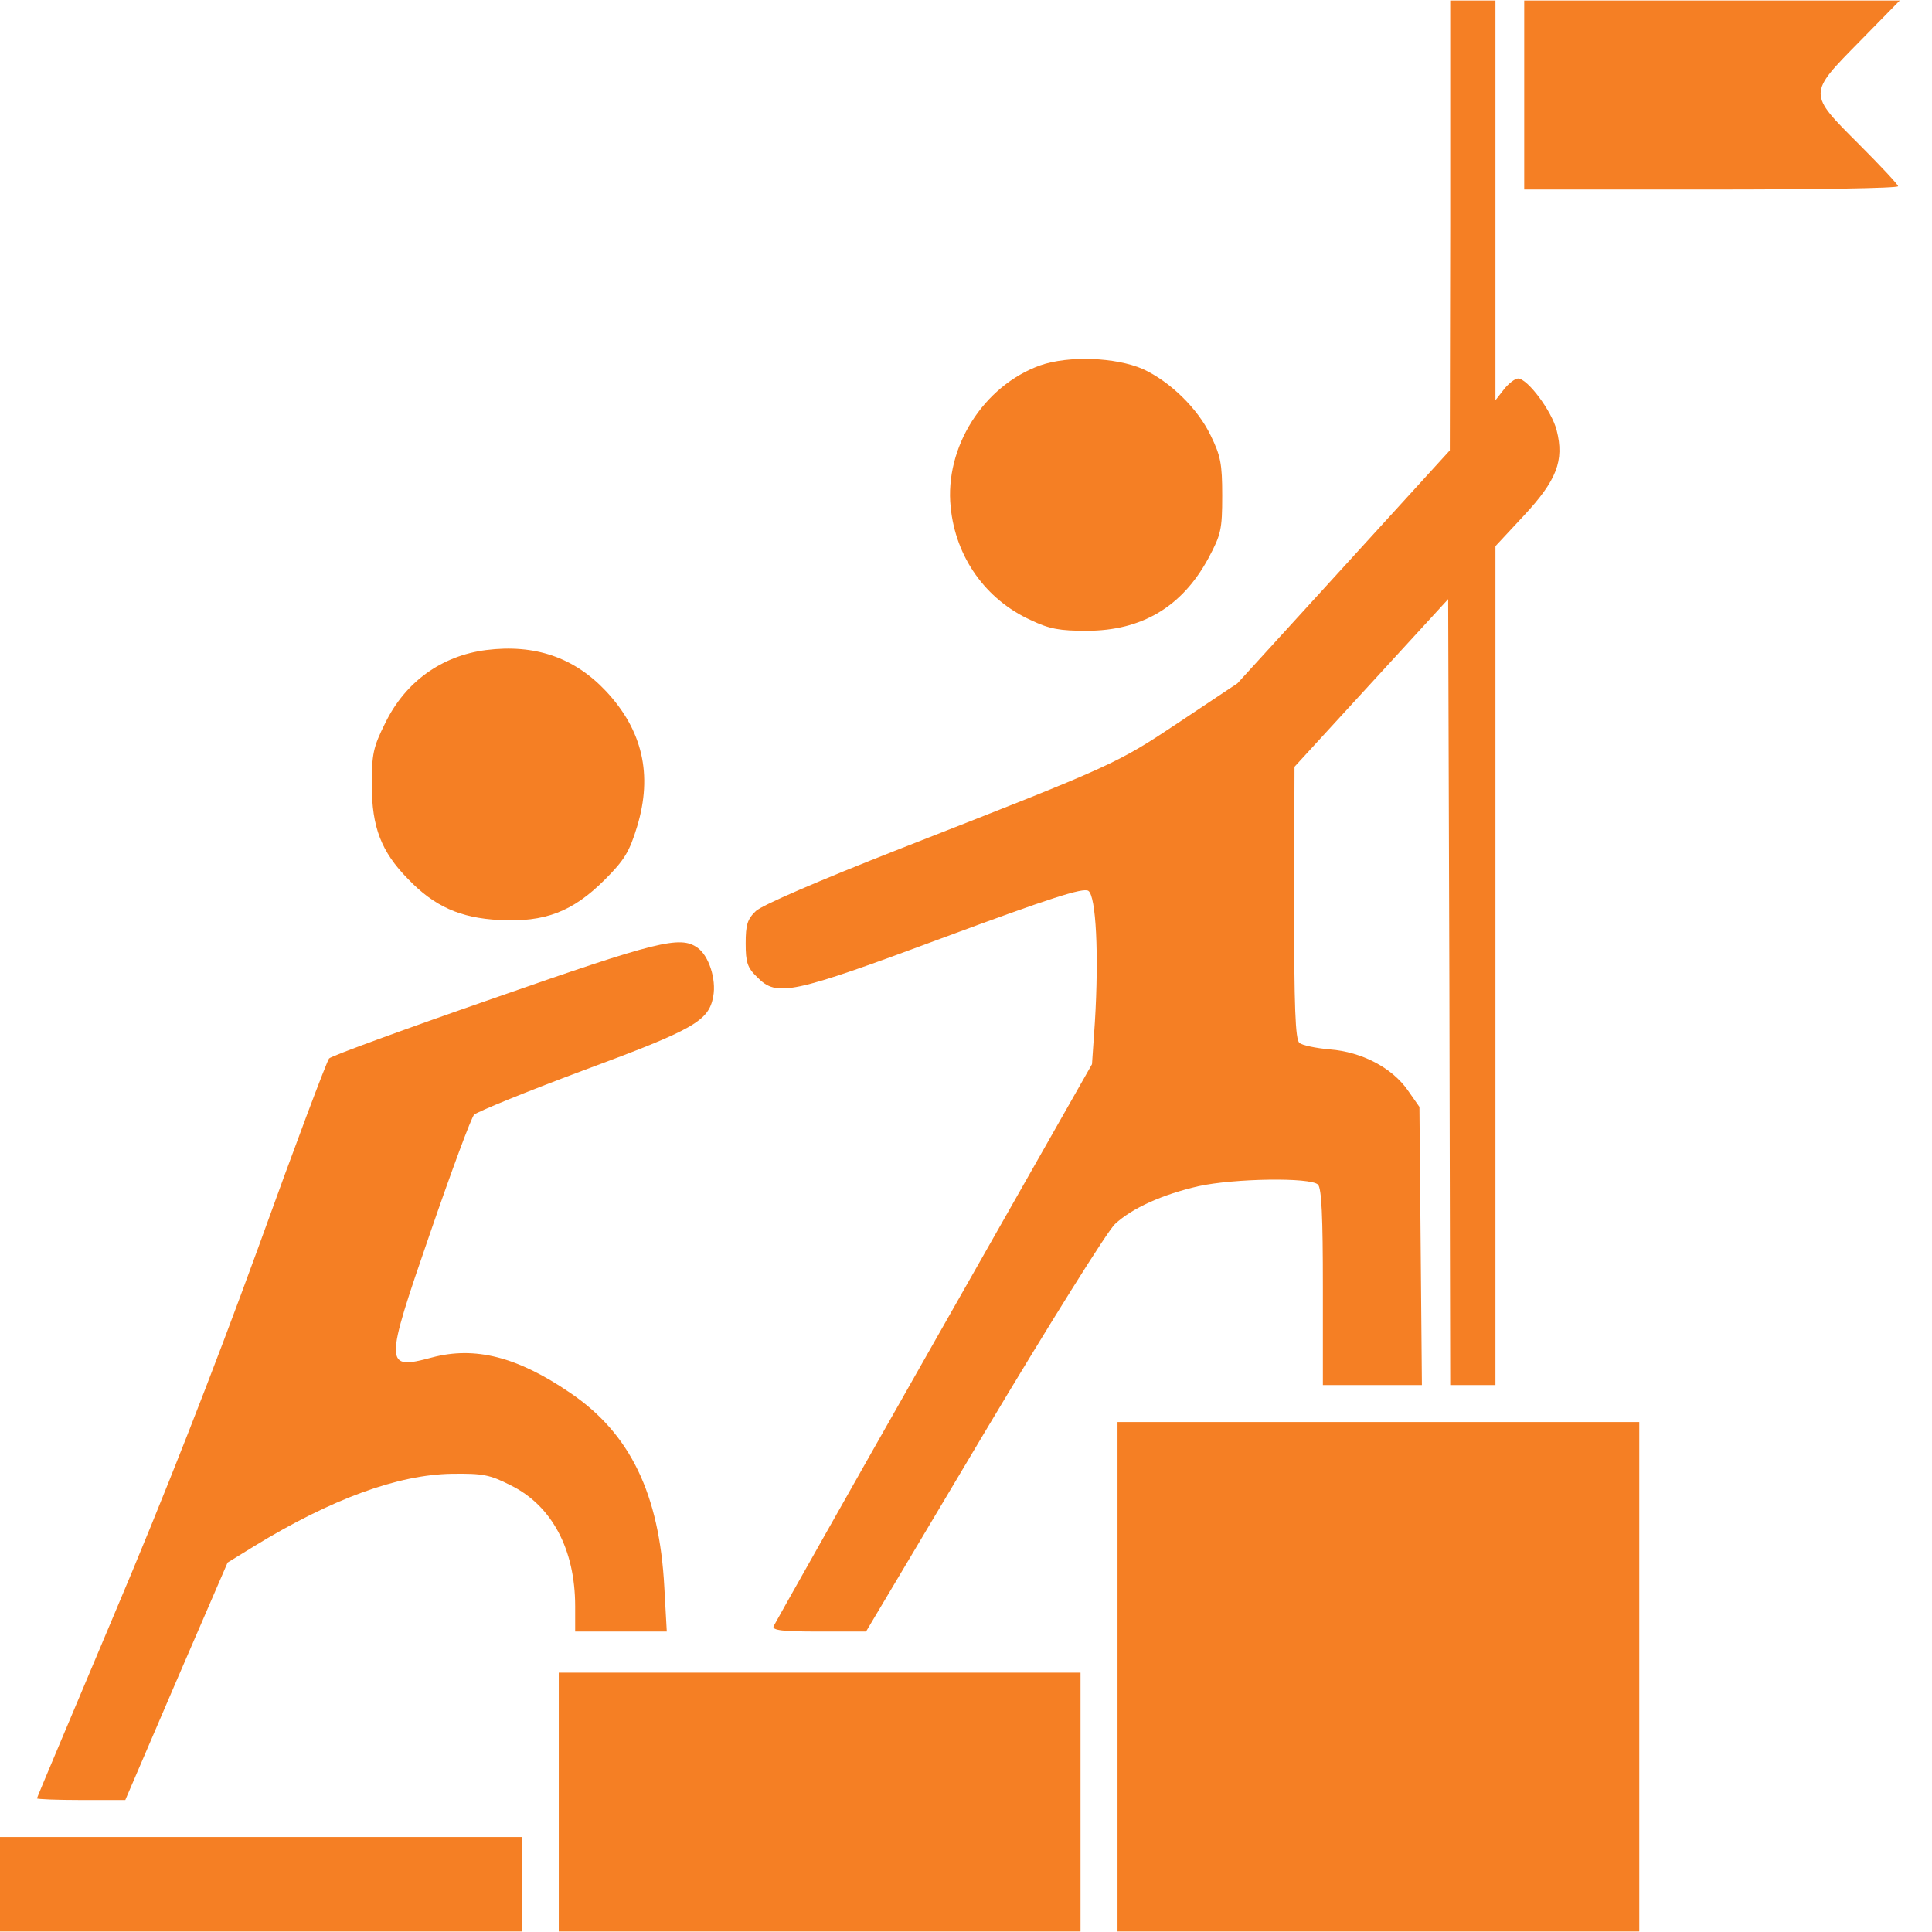 <svg width="47" height="47" viewBox="0 0 47 47" fill="none" xmlns="http://www.w3.org/2000/svg">
<path d="M35.28 5.48L35.27 10.957L32.692 13.785L30.103 16.624L28.694 17.563C27.145 18.593 27.145 18.593 21.888 20.651C19.899 21.431 18.539 22.021 18.39 22.161C18.18 22.361 18.14 22.5 18.14 22.95C18.14 23.41 18.18 23.54 18.419 23.77C18.899 24.26 19.239 24.19 22.977 22.8C25.536 21.851 26.345 21.591 26.475 21.671C26.665 21.791 26.735 23.23 26.635 24.869L26.565 25.889L22.717 32.665C20.598 36.393 18.849 39.501 18.819 39.561C18.779 39.661 19.039 39.691 19.919 39.691H21.068L23.936 34.874C25.516 32.225 26.955 29.927 27.125 29.777C27.544 29.387 28.284 29.057 29.154 28.857C30.013 28.667 31.882 28.637 32.062 28.817C32.152 28.907 32.182 29.597 32.182 31.316V33.694H33.381H34.591L34.561 30.316L34.531 26.928L34.251 26.528C33.871 25.979 33.132 25.589 32.352 25.529C32.012 25.499 31.672 25.429 31.612 25.369C31.512 25.299 31.482 24.499 31.482 21.961L31.492 18.653L33.361 16.614L35.23 14.575L35.26 24.13L35.28 33.694H35.83H36.38V23.49V13.286L37.069 12.546C37.869 11.686 38.059 11.207 37.869 10.467C37.749 9.997 37.159 9.208 36.929 9.208C36.859 9.208 36.7 9.328 36.59 9.468L36.38 9.737V4.87V0.013H35.83H35.28V5.48Z" fill="#F57F24"/>
<path d="M37.08 2.312V4.61H41.628C44.126 4.61 46.175 4.58 46.175 4.53C46.175 4.49 45.745 4.031 45.226 3.511C43.976 2.262 43.976 2.292 45.246 1.002L46.215 0.013H41.648H37.08V2.312Z" fill="#F57F24"/>
<path d="M25.306 8.888C23.917 9.388 22.977 10.887 23.127 12.336C23.247 13.556 23.977 14.585 25.076 15.085C25.536 15.305 25.786 15.345 26.435 15.345C27.774 15.345 28.754 14.765 29.394 13.585C29.703 13.006 29.733 12.886 29.733 12.056C29.733 11.277 29.693 11.087 29.454 10.597C29.134 9.927 28.454 9.278 27.805 8.978C27.135 8.688 25.995 8.648 25.306 8.888Z" fill="#F57F24"/>
<path d="M11.823 15.814C10.744 15.954 9.864 16.584 9.375 17.583C9.075 18.183 9.045 18.343 9.045 19.102C9.045 20.122 9.275 20.721 9.924 21.381C10.564 22.051 11.194 22.331 12.143 22.381C13.253 22.441 13.932 22.181 14.712 21.401C15.192 20.921 15.312 20.721 15.501 20.102C15.881 18.843 15.631 17.763 14.742 16.814C13.972 15.994 13.013 15.664 11.823 15.814Z" fill="#F57F24"/>
<path d="M12.023 24.28C9.865 25.029 8.056 25.689 8.006 25.749C7.956 25.799 7.166 27.898 6.266 30.396C5.177 33.385 3.978 36.443 2.758 39.322C1.739 41.74 0.899 43.729 0.899 43.749C0.899 43.769 1.379 43.789 1.979 43.789H3.048L4.288 40.901L5.537 38.012L6.187 37.612C8.066 36.463 9.685 35.873 10.994 35.853C11.743 35.843 11.913 35.873 12.423 36.133C13.423 36.623 13.992 37.692 13.992 39.072V39.691H15.102H16.221L16.161 38.612C16.041 36.343 15.332 34.874 13.872 33.885C12.583 33.005 11.554 32.745 10.504 33.025C9.345 33.335 9.345 33.235 10.464 29.997C10.984 28.487 11.464 27.188 11.534 27.118C11.604 27.048 12.803 26.558 14.192 26.039C16.891 25.039 17.241 24.839 17.351 24.24C17.43 23.82 17.241 23.24 16.961 23.05C16.541 22.761 16.001 22.89 12.023 24.28Z" fill="#F57F24"/>
<path d="M27.186 40.791V46.987H33.532H39.879V40.791V34.594H33.532H27.186V40.791Z" fill="#F57F24"/>
<path d="M13.593 43.839V46.987H19.939H26.286V43.839V40.691H19.939H13.593V43.839Z" fill="#F57F24"/>
<path d="M0 45.838V46.987H6.347H12.693V45.838V44.689H6.347H0V45.838Z" fill="#F57F24"/>
</svg>
